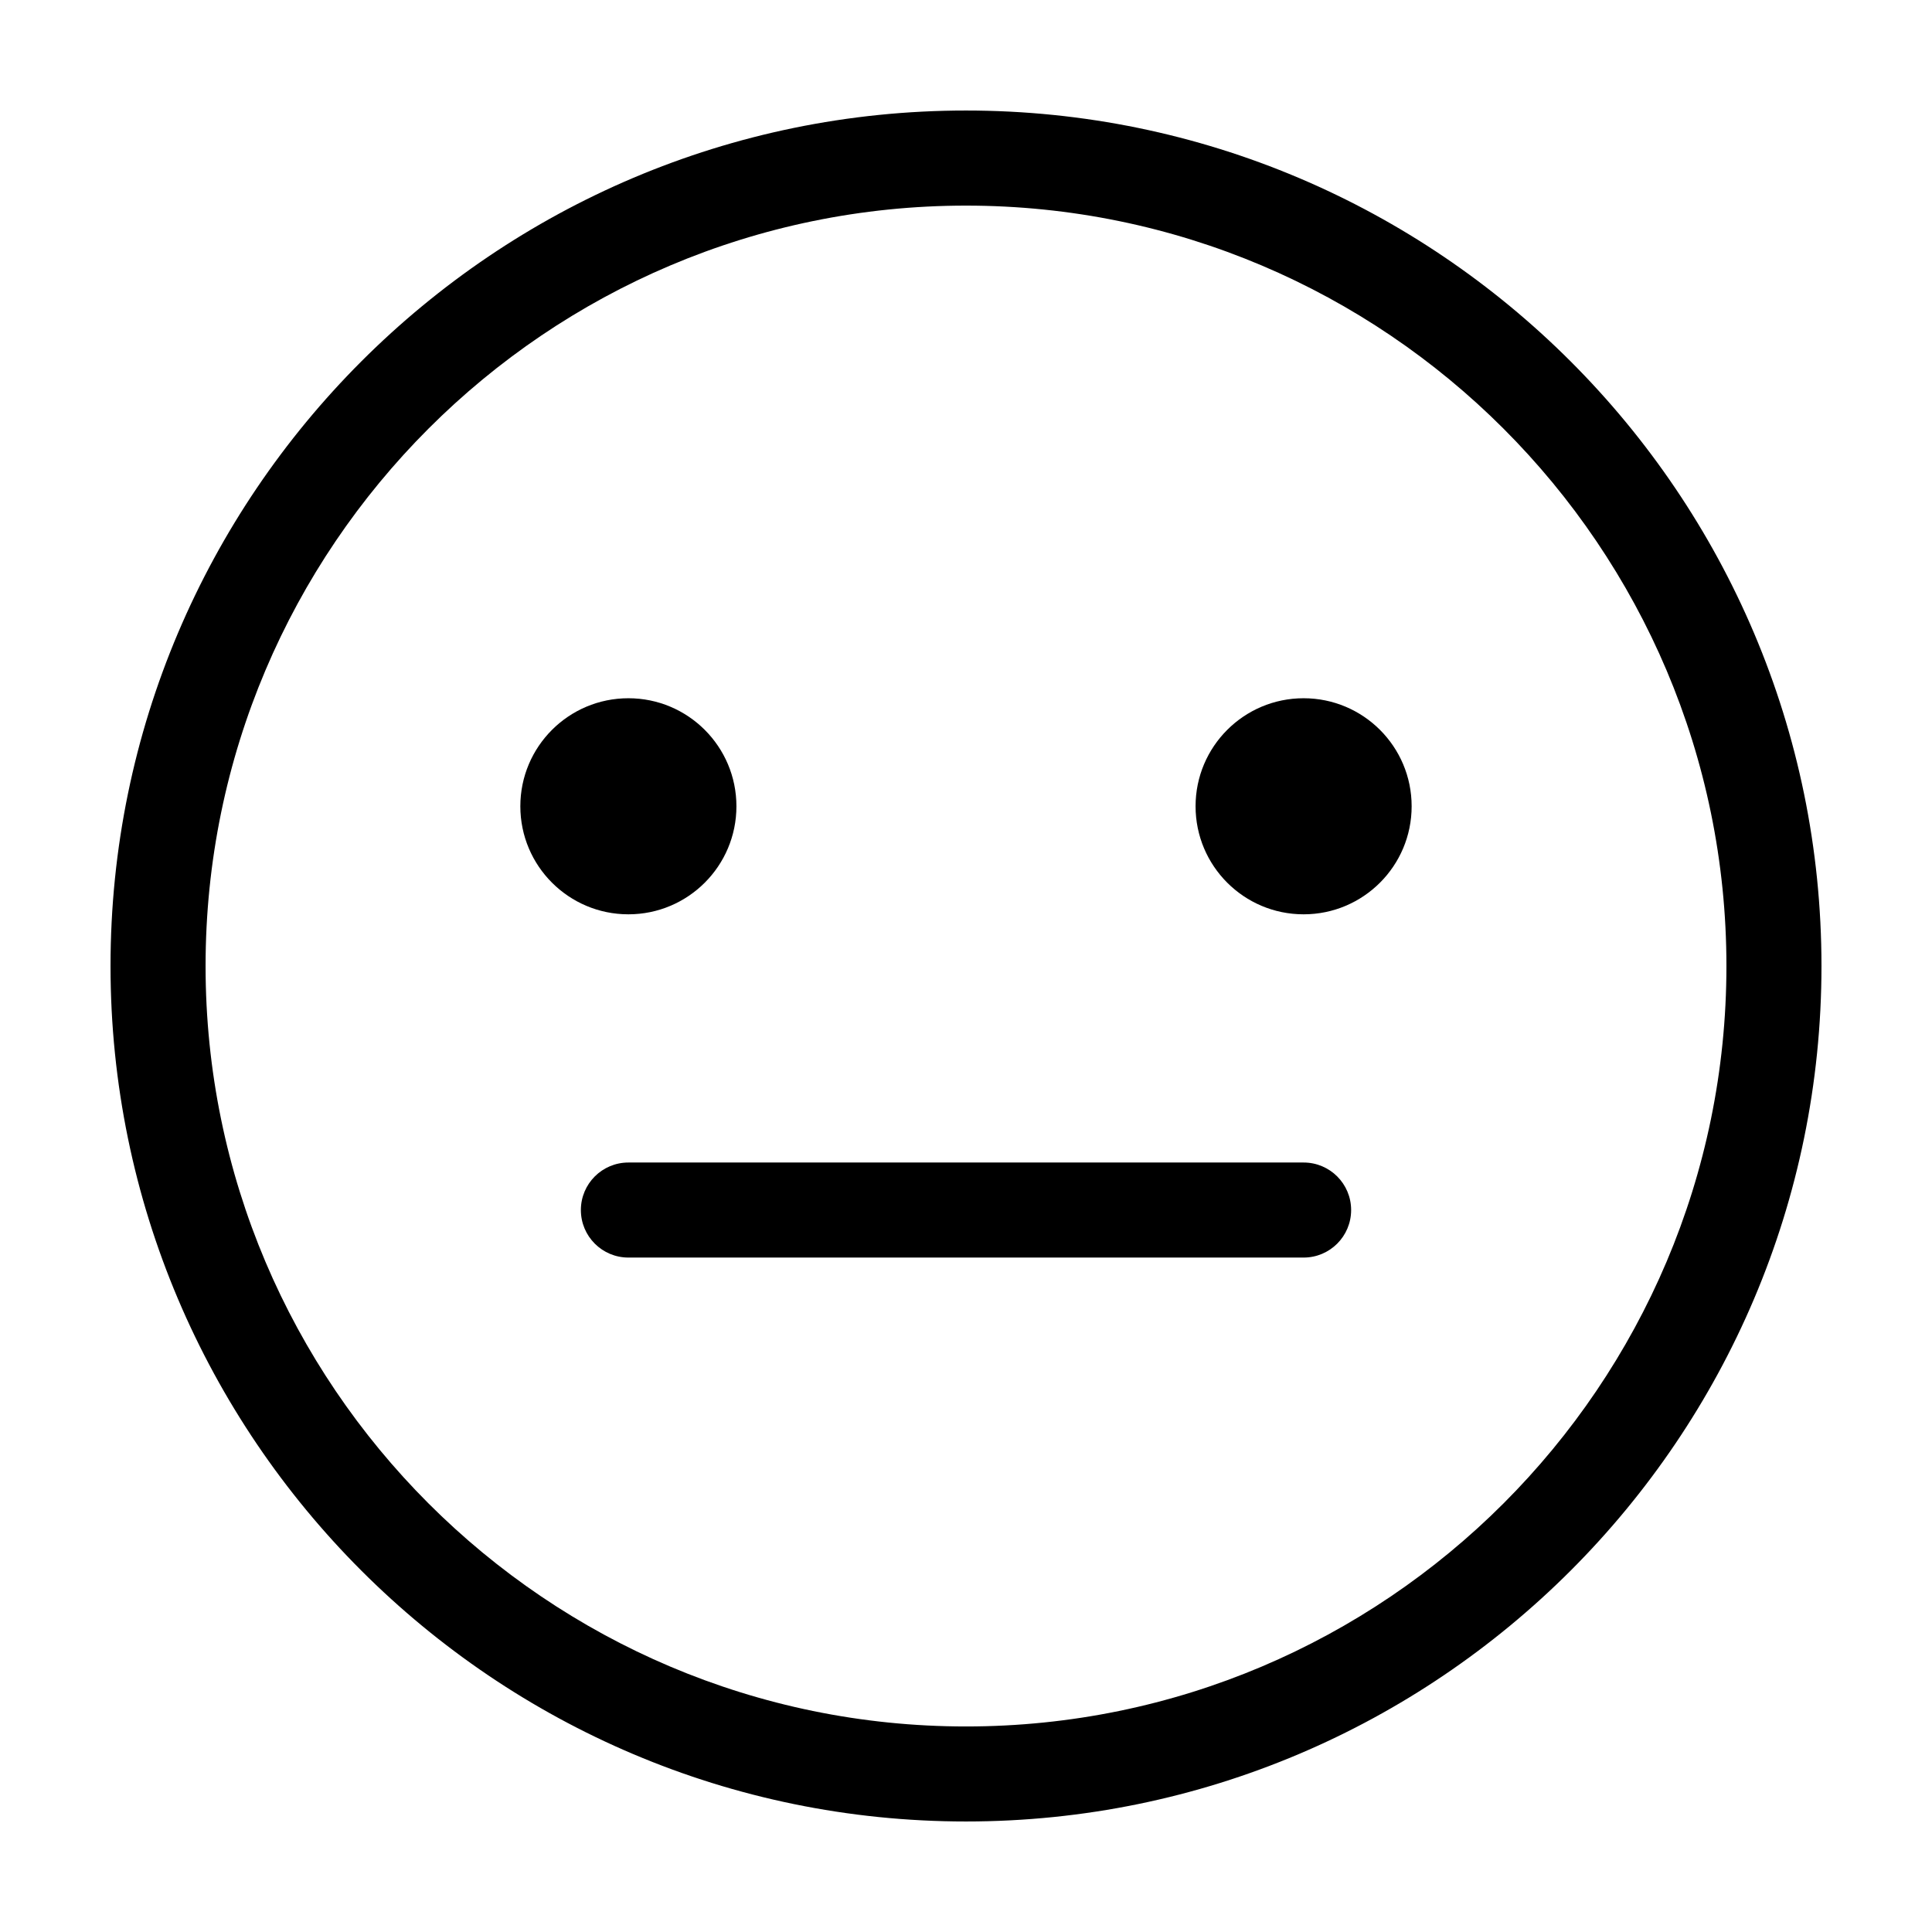 <?xml version="1.0" encoding="UTF-8"?>
<!-- Uploaded to: ICON Repo, www.svgrepo.com, Generator: ICON Repo Mixer Tools -->
<svg fill="#000000" width="800px" height="800px" version="1.1" viewBox="144 144 512 512" xmlns="http://www.w3.org/2000/svg">
 <g>
  <path d="m400 173.29c-125.01 0-226.71 101.7-226.71 226.71s101.7 226.71 226.71 226.71 226.71-101.7 226.71-226.71c-0.004-125.01-101.71-226.71-226.71-226.71zm0 428.24c-111.12 0-201.52-90.402-201.52-201.52s90.402-201.52 201.52-201.52 201.52 90.402 201.52 201.52c0 111.12-90.406 201.52-201.52 201.52z"/>
  <path d="m518.1 357.67c0 15.812-12.82 28.633-28.633 28.633s-28.629-12.82-28.629-28.633 12.816-28.629 28.629-28.629 28.633 12.816 28.633 28.629"/>
  <path d="m339.16 357.67c0 15.812-12.82 28.633-28.633 28.633s-28.633-12.82-28.633-28.633 12.82-28.629 28.633-28.629 28.633 12.816 28.633 28.629"/>
  <path d="m489.47 452.08h-178.94c-6.957 0-12.594 5.637-12.594 12.594s5.637 12.594 12.594 12.594h178.94c6.957 0 12.594-5.637 12.594-12.594 0.004-6.957-5.637-12.594-12.594-12.594z"/>
 </g>
</svg>